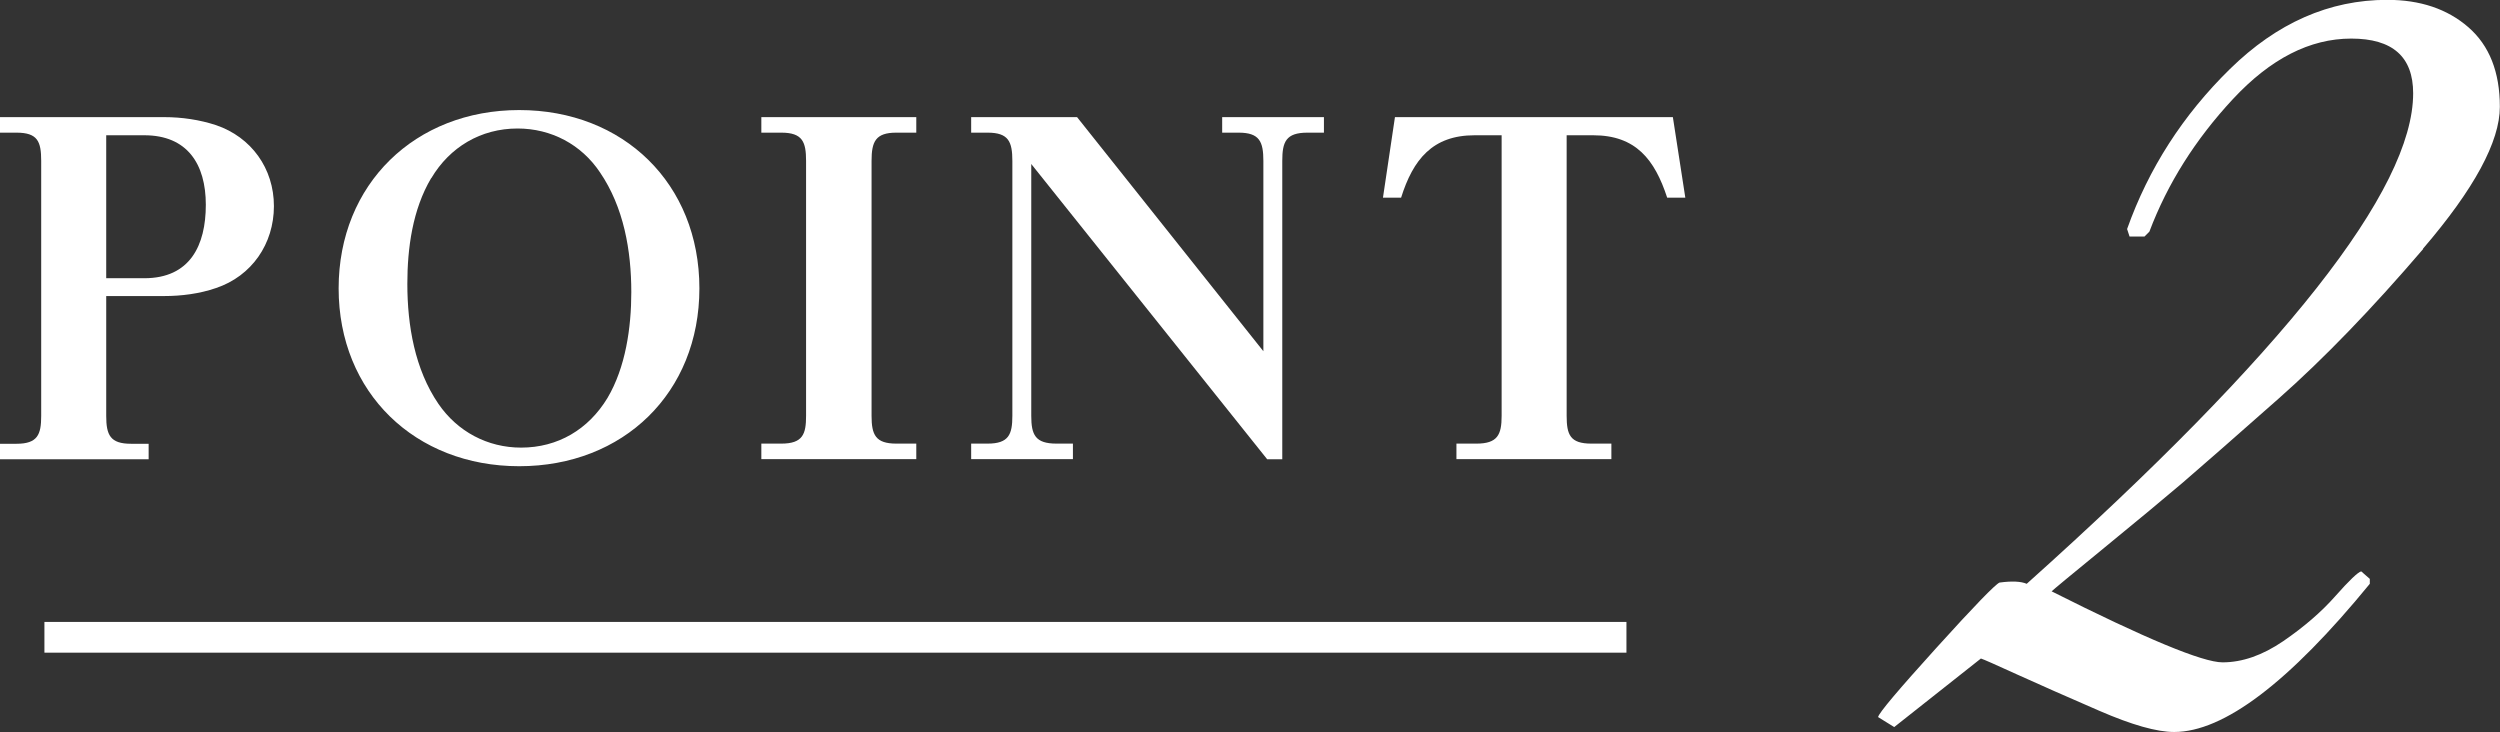 <?xml version="1.0" encoding="UTF-8"?><svg id="_レイヤー_2" xmlns="http://www.w3.org/2000/svg" viewBox="0 0 162.64 47.63"><rect x="0" y="0" width="162.64" height="47.63" fill="#333333" stroke="none"/><defs><style>.cls-1{fill:#fff;stroke-width:0px;}</style></defs><g id="text"><path class="cls-1" d="M157.64,16.2c-3.33,3.89-6.46,7.13-9.39,9.72-2.93,2.59-5.01,4.41-6.24,5.47-1.24,1.05-2.94,2.47-5.12,4.25-2.18,1.78-3.32,2.73-3.42,2.83,6.12,3.08,9.83,4.62,11.12,4.62s2.6-.46,3.95-1.38c1.34-.92,2.47-1.89,3.38-2.92.91-1.03,1.48-1.57,1.69-1.62l.56.49v.32c-5.26,6.43-9.51,9.64-12.73,9.64-1.13,0-2.75-.46-4.87-1.38-2.12-.92-3.89-1.7-5.32-2.35-1.42-.65-2.22-1-2.38-1.05l-5.64,4.46-1.05-.65c.05-.27,1.32-1.77,3.79-4.5,2.47-2.73,3.84-4.14,4.11-4.25.81-.11,1.4-.08,1.77.08,16.76-15.01,25.14-25.65,25.14-31.91,0-2.38-1.34-3.56-4.03-3.56s-5.25,1.31-7.69,3.93c-2.44,2.62-4.26,5.5-5.44,8.63l-.32.32h-.97l-.16-.49c1.4-3.94,3.63-7.41,6.69-10.41s6.47-4.5,10.23-4.5c2.15,0,3.91.59,5.28,1.78,1.37,1.19,2.05,2.92,2.05,5.18s-1.67,5.35-5,9.23Z"/><path class="cls-1" d="M10.68,7.62c1.15,0,2.3.17,3.37.52,2.3.78,3.77,2.82,3.77,5.27s-1.44,4.55-3.77,5.33c-1.07.37-2.25.52-3.37.52h-3.77v7.8c0,1.24.26,1.81,1.61,1.81h1.15v1.01H0v-1.01h1.07c1.38,0,1.61-.6,1.61-1.81V10.47c0-1.27-.23-1.84-1.61-1.84H0v-1.01h10.68ZM6.91,18.1h2.48c2.97,0,4-2.13,4-4.78s-1.21-4.52-4-4.52h-2.48v9.3Z"/><path class="cls-1" d="M45.5,18.76c0,6.8-4.95,11.57-11.72,11.57s-11.75-4.78-11.75-11.57,4.98-11.6,11.75-11.6,11.72,4.78,11.72,11.6ZM28.05,11.59c-1.21,2.04-1.55,4.55-1.55,6.88,0,2.71.49,5.56,2.02,7.8,1.24,1.81,3.2,2.85,5.38,2.85,2.39,0,4.38-1.18,5.62-3.23,1.18-1.99,1.55-4.58,1.55-6.88,0-2.71-.49-5.53-2.04-7.8-1.21-1.81-3.17-2.85-5.36-2.85-2.39,0-4.41,1.21-5.61,3.23Z"/><path class="cls-1" d="M59.61,7.62v1.01h-1.3c-1.35,0-1.61.58-1.61,1.84v16.58c0,1.24.26,1.81,1.61,1.81h1.3v1.01h-10.08v-1.01h1.3c1.41,0,1.61-.63,1.61-1.81V10.47c0-1.24-.23-1.84-1.61-1.84h-1.3v-1.01h10.08Z"/><path class="cls-1" d="M70.07,7.62l12.12,15.23v-12.38c0-1.27-.26-1.84-1.61-1.84h-1.07v-1.01h6.62v1.01h-1.07c-1.41,0-1.64.6-1.64,1.84v19.41h-.98l-15.35-19.21v16.38c0,1.24.26,1.81,1.64,1.81h1.07v1.01h-6.62v-1.01h1.07c1.38,0,1.61-.6,1.61-1.81V10.47c0-1.27-.26-1.84-1.61-1.84h-1.07v-1.01h6.88Z"/><path class="cls-1" d="M108.83,7.62l.81,5.24h-1.18c-.81-2.48-2.04-4.06-4.81-4.06h-1.73v18.25c0,1.24.23,1.81,1.61,1.81h1.3v1.01h-10.08v-1.01h1.3c1.38,0,1.64-.58,1.64-1.81V8.8h-1.76c-2.74,0-4,1.58-4.78,4.06h-1.18l.78-5.24h18.08Z"/><rect class="cls-1" x="2.89" y="40.46" width="102.92" height="2"/></g></svg>